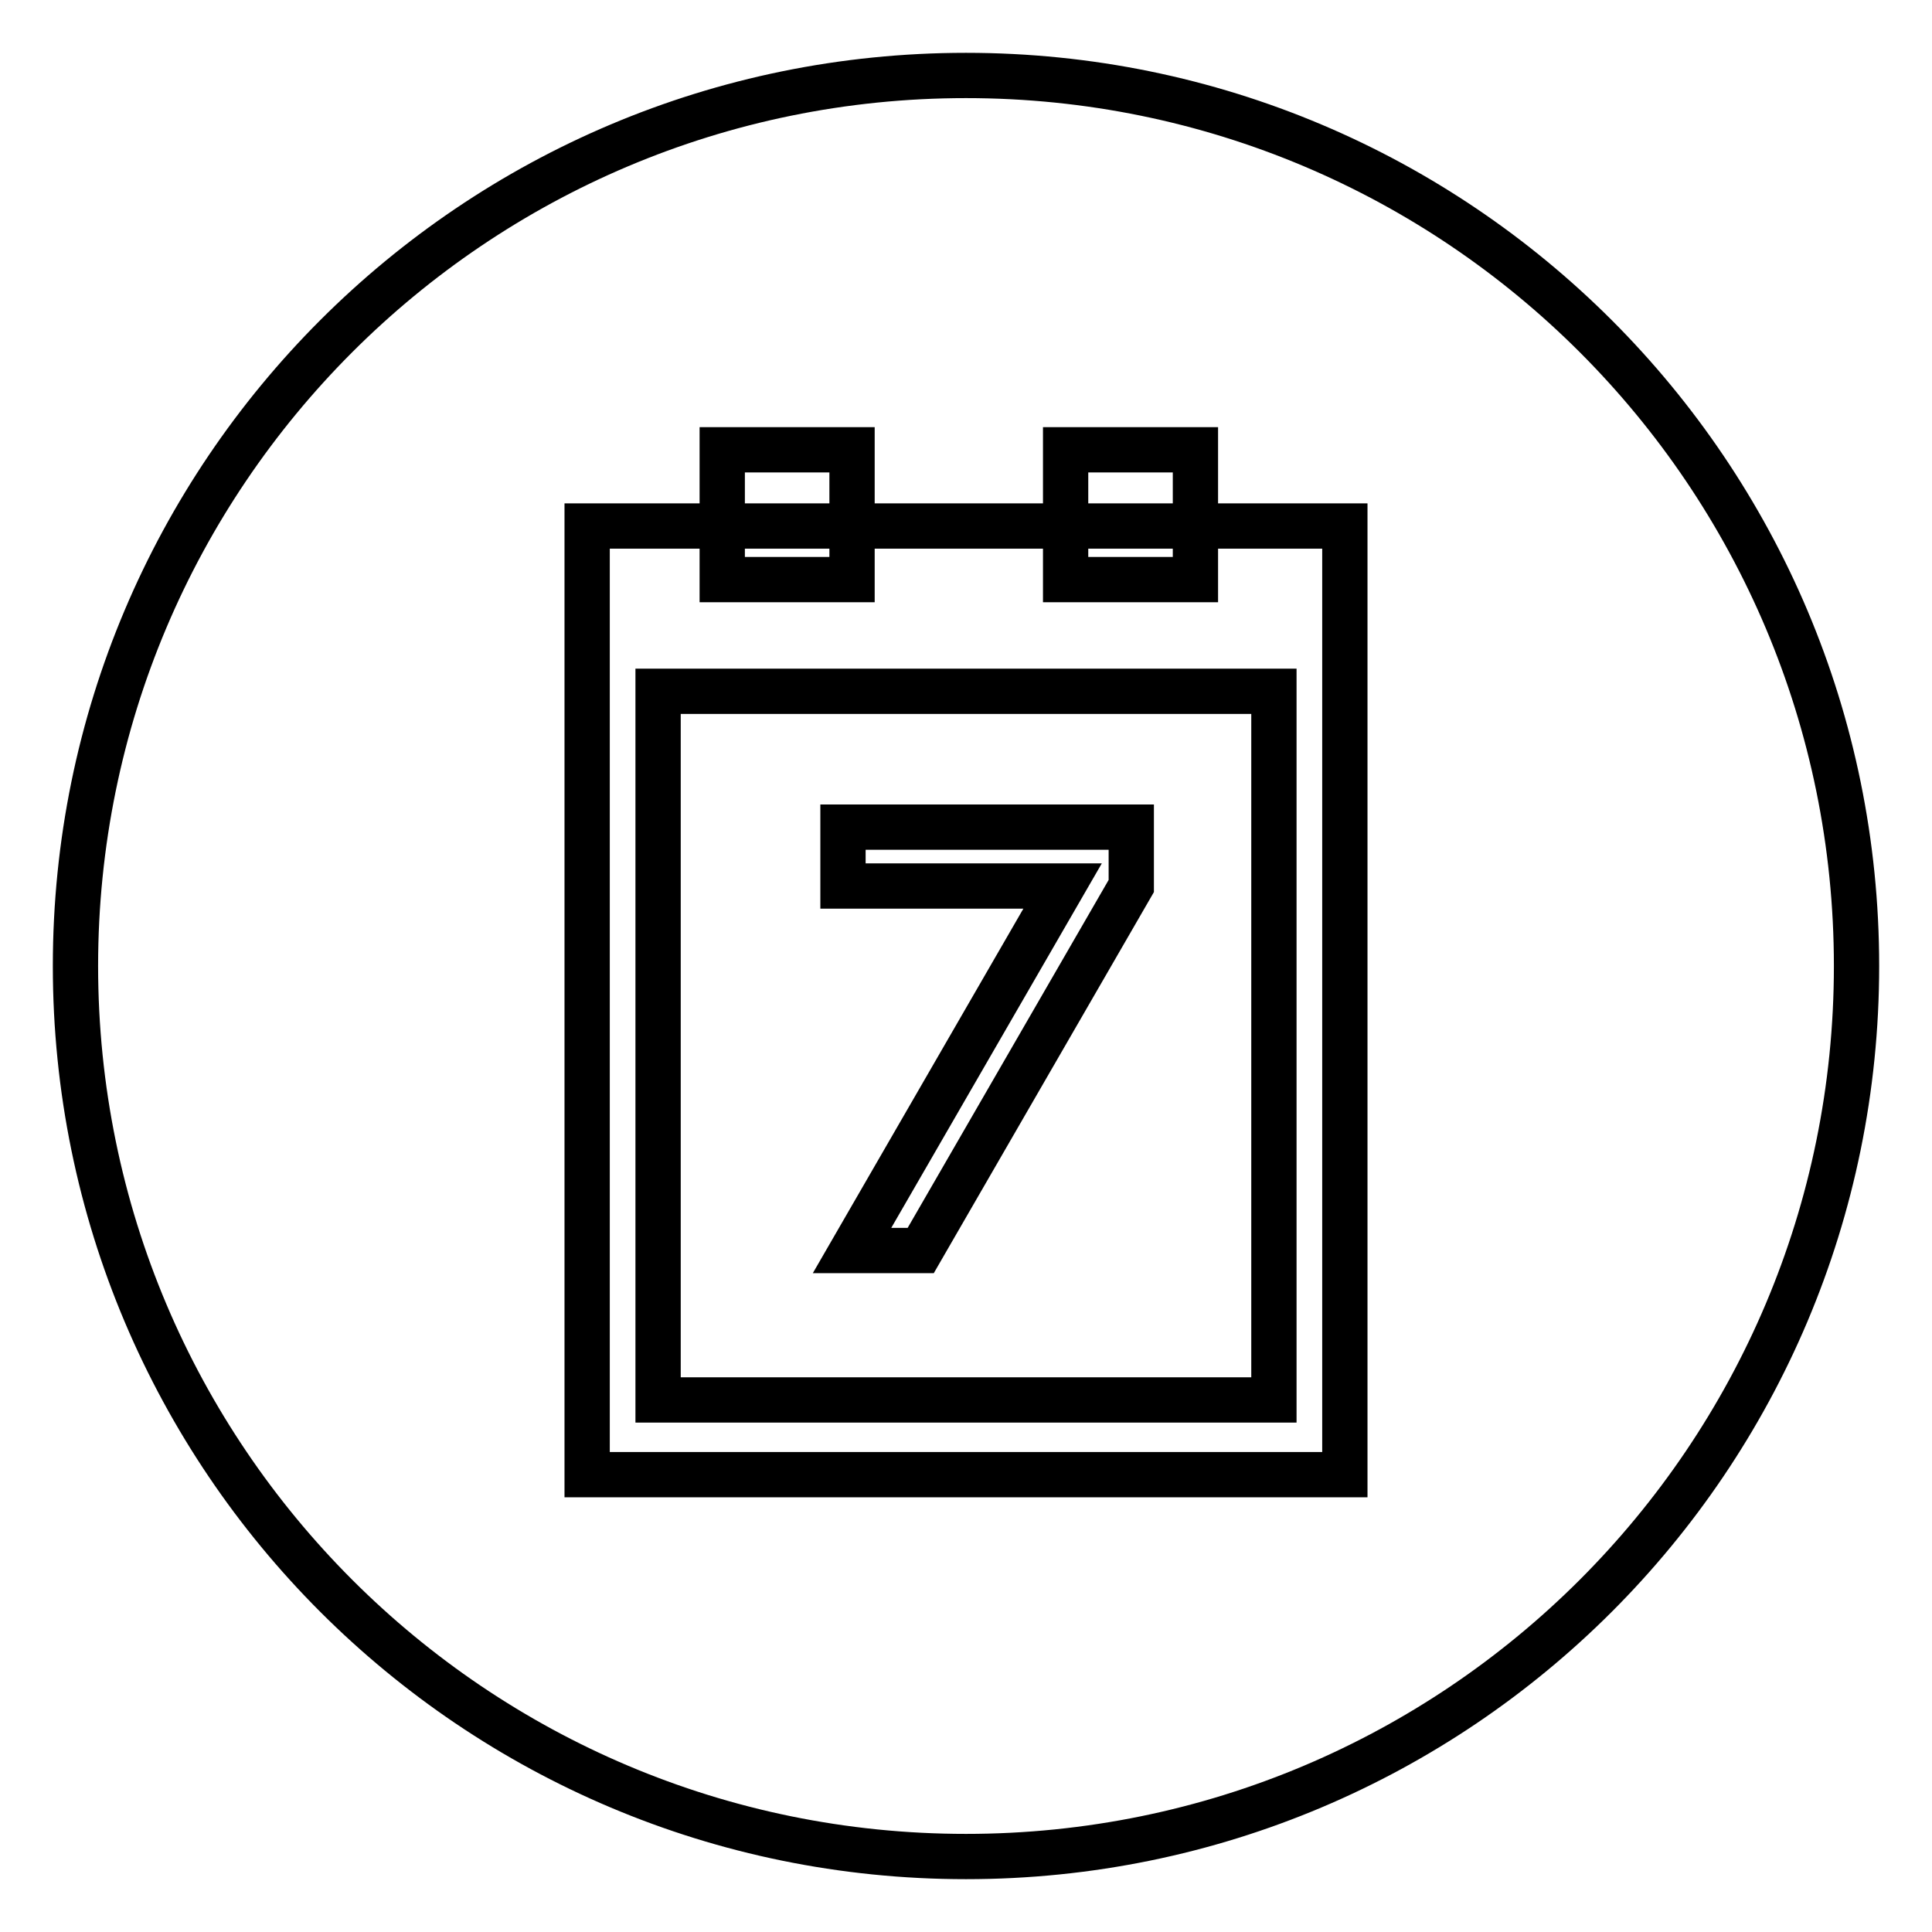 <?xml version="1.0" encoding="utf-8"?>
<!-- Svg Vector Icons : http://www.onlinewebfonts.com/icon -->
<!DOCTYPE svg PUBLIC "-//W3C//DTD SVG 1.1//EN" "http://www.w3.org/Graphics/SVG/1.1/DTD/svg11.dtd">
<svg version="1.1" xmlns="http://www.w3.org/2000/svg" xmlns:xlink="http://www.w3.org/1999/xlink" x="0px" y="0px" viewBox="0 0 256 256" enable-background="new 0 0 256 256" xml:space="preserve">
<g> <path stroke-width="6" fill-opacity="0" stroke="#000000"  d="M10,128c0,65.2,52.8,118,118,118c65.2,0,118-52.8,118-118c0-65.2-52.8-118-118-118C62.8,10,10,62.8,10,128z "/> <path stroke-width="6" fill-opacity="0" stroke="#000000"  d="M178.2,69.7v125.7H77.8V69.7H178.2z"/> <path stroke-width="6" fill-opacity="0" stroke="#000000"  d="M168.8,91.6v93.9H87.2V91.6H168.8z"/> <path stroke-width="6" fill-opacity="0" stroke="#000000"  d="M111.7,109.6v7.8h29.1l-27.9,48.3l9.1,0l27.9-48.3v-7.8H111.7z"/> <path stroke-width="6" fill-opacity="0" stroke="#000000"  d="M95.7,59.6h17.2v17.2H95.7V59.6z"/> <path stroke-width="6" fill-opacity="0" stroke="#000000"  d="M141.2,59.6h17.2v17.2h-17.2V59.6z"/></g>
</svg>